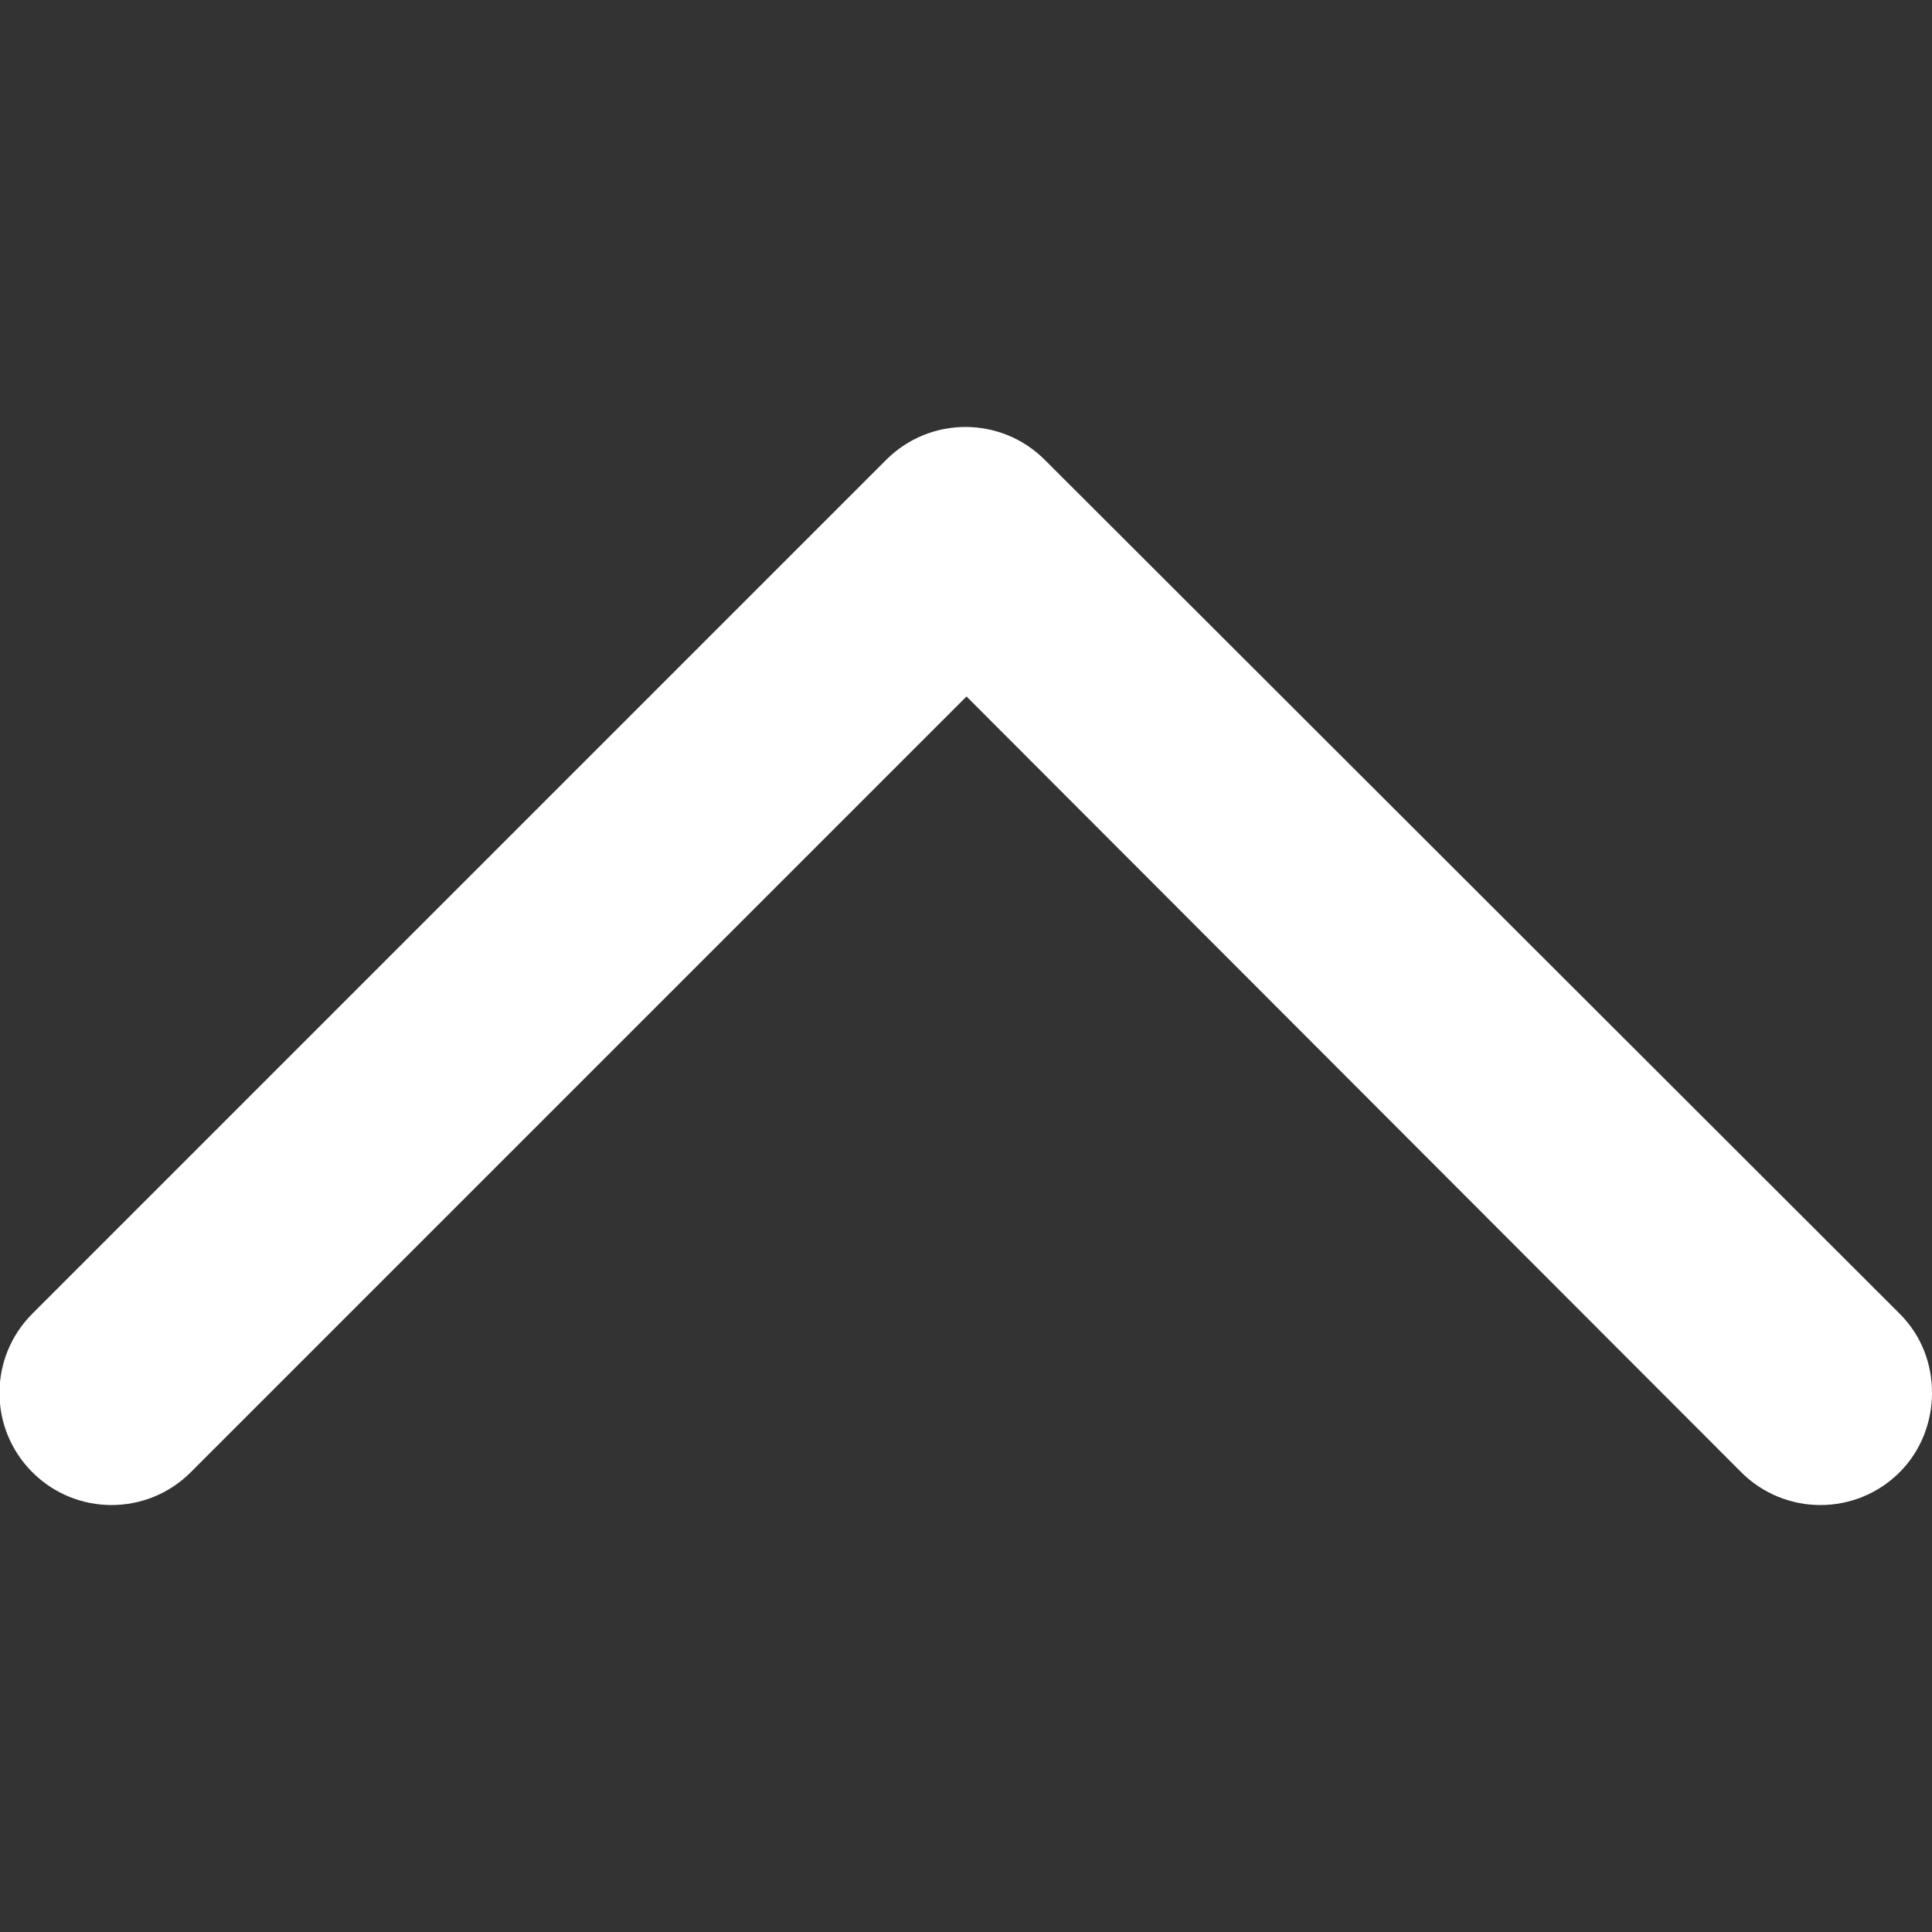 <?xml version="1.0" encoding="utf-8"?>
<!-- Generator: Adobe Illustrator 22.1.0, SVG Export Plug-In . SVG Version: 6.00 Build 0)  -->
<svg version="1.1" id="Capa_1" xmlns="http://www.w3.org/2000/svg" xmlns:xlink="http://www.w3.org/1999/xlink" x="0px" y="0px"
	 viewBox="0 0 185.3 185.3" style="enable-background:new 0 0 185.3 185.3;" xml:space="preserve">
<rect x="0" y="0" width="185.3" height="185.3" fill="#333333" stroke="none"/>
<style type="text/css">
	.st0{fill:#FFFFFF;}
</style>
<g>
	<g>
		<path class="st0" d="M185.3,133.6c0,2.7-1,5.5-3.1,7.6c-4.2,4.2-11,4.2-15.2,0L92.7,66.8l-74.4,74.4c-4.2,4.2-11,4.2-15.2,0
			s-4.2-11,0-15.2l81.9-81.9c4.2-4.2,11-4.2,15.2,0l82,81.9C184.3,128.1,185.3,130.8,185.3,133.6z"/>
	</g>
</g>
</svg>
